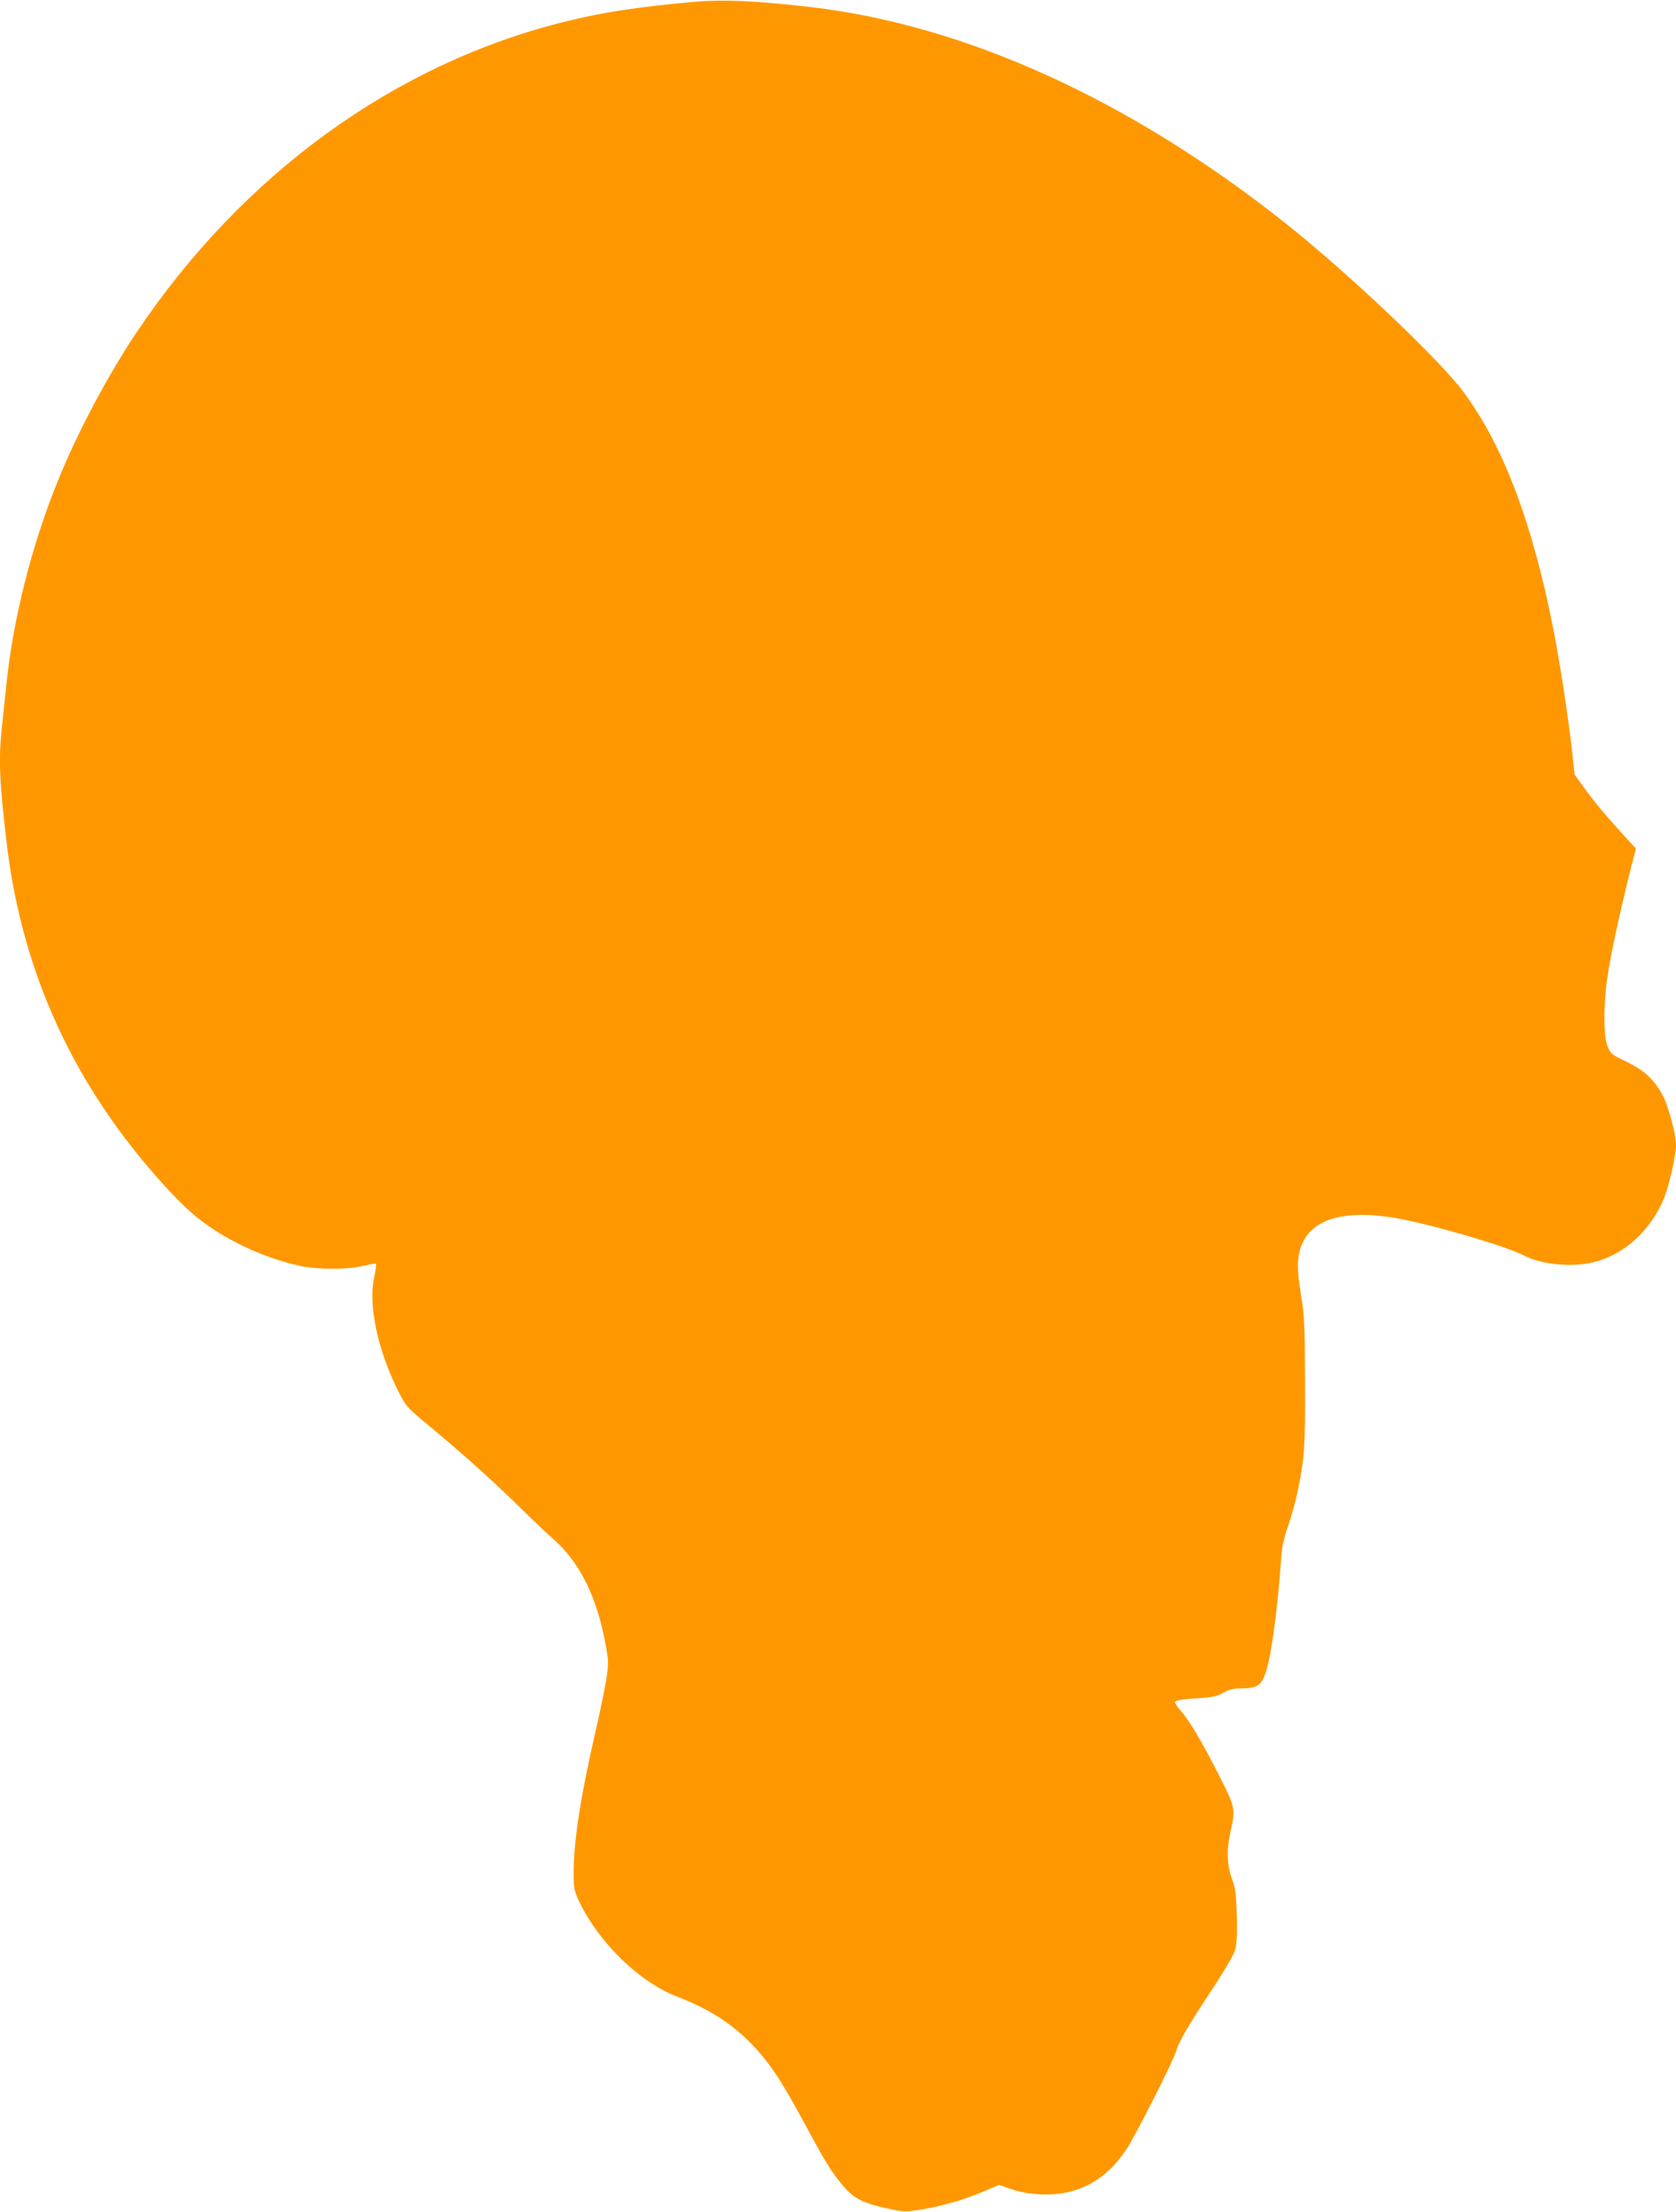 <?xml version="1.0" standalone="no"?>
<!DOCTYPE svg PUBLIC "-//W3C//DTD SVG 20010904//EN"
 "http://www.w3.org/TR/2001/REC-SVG-20010904/DTD/svg10.dtd">
<svg version="1.0" xmlns="http://www.w3.org/2000/svg"
 width="970pt" height="1280pt" viewBox="0 0 970 1280"
 preserveAspectRatio="xMidYMid meet">
<g transform="translate(0,1280) scale(0.1,-0.1)"
fill="#ff9800" stroke="none">
<path d="M4010 12789 c-323 -30 -516 -59 -735 -113 -986 -242 -1868 -881
-2483 -1797 -167 -248 -350 -593 -461 -871 -151 -375 -256 -794 -295 -1178 -9
-85 -21 -196 -26 -247 -19 -177 -13 -316 30 -673 91 -750 394 -1403 912 -1971
123 -134 182 -186 293 -259 147 -95 324 -169 495 -206 102 -21 276 -21 363 1
38 9 71 15 73 12 3 -3 -2 -42 -12 -87 -32 -160 24 -416 141 -651 40 -79 53
-95 132 -161 231 -192 383 -327 543 -483 96 -94 195 -188 220 -209 156 -136
257 -339 307 -624 16 -87 16 -100 0 -201 -10 -59 -38 -195 -63 -302 -83 -360
-124 -623 -124 -804 0 -90 3 -106 30 -164 115 -243 352 -473 572 -556 249 -95
418 -227 566 -444 33 -47 108 -176 167 -286 125 -232 153 -278 223 -362 62
-75 117 -102 259 -133 99 -21 104 -21 199 -5 124 21 244 56 357 104 l89 38 72
-25 c49 -17 100 -26 166 -30 212 -10 379 77 500 262 51 77 264 496 285 562 24
70 60 133 205 354 83 127 133 212 140 242 8 31 11 100 8 195 -4 123 -8 158
-27 208 -30 78 -33 168 -10 273 30 134 29 142 -61 319 -97 193 -173 322 -222
378 -21 24 -38 48 -38 54 0 12 35 18 151 25 67 5 97 12 130 31 35 19 58 25
110 25 86 0 112 19 138 103 31 103 66 362 86 652 4 64 16 118 40 185 18 52 42
138 53 190 42 197 47 270 45 650 -1 324 -4 380 -23 495 -27 160 -24 239 13
312 69 136 254 182 532 135 210 -37 631 -159 749 -219 100 -51 270 -67 395
-38 181 43 337 185 414 377 29 74 67 244 67 303 0 61 -45 228 -77 287 -50 92
-106 144 -209 194 -88 42 -93 46 -111 92 -25 66 -23 263 6 437 22 134 80 394
130 592 l29 113 -62 67 c-118 130 -184 209 -238 285 l-55 76 -12 114 c-23 207
-72 531 -112 733 -121 613 -292 1063 -520 1368 -138 186 -656 677 -1015 964
-904 721 -1865 1159 -2769 1263 -324 37 -500 44 -675 29z"/>
</g>
</svg>
